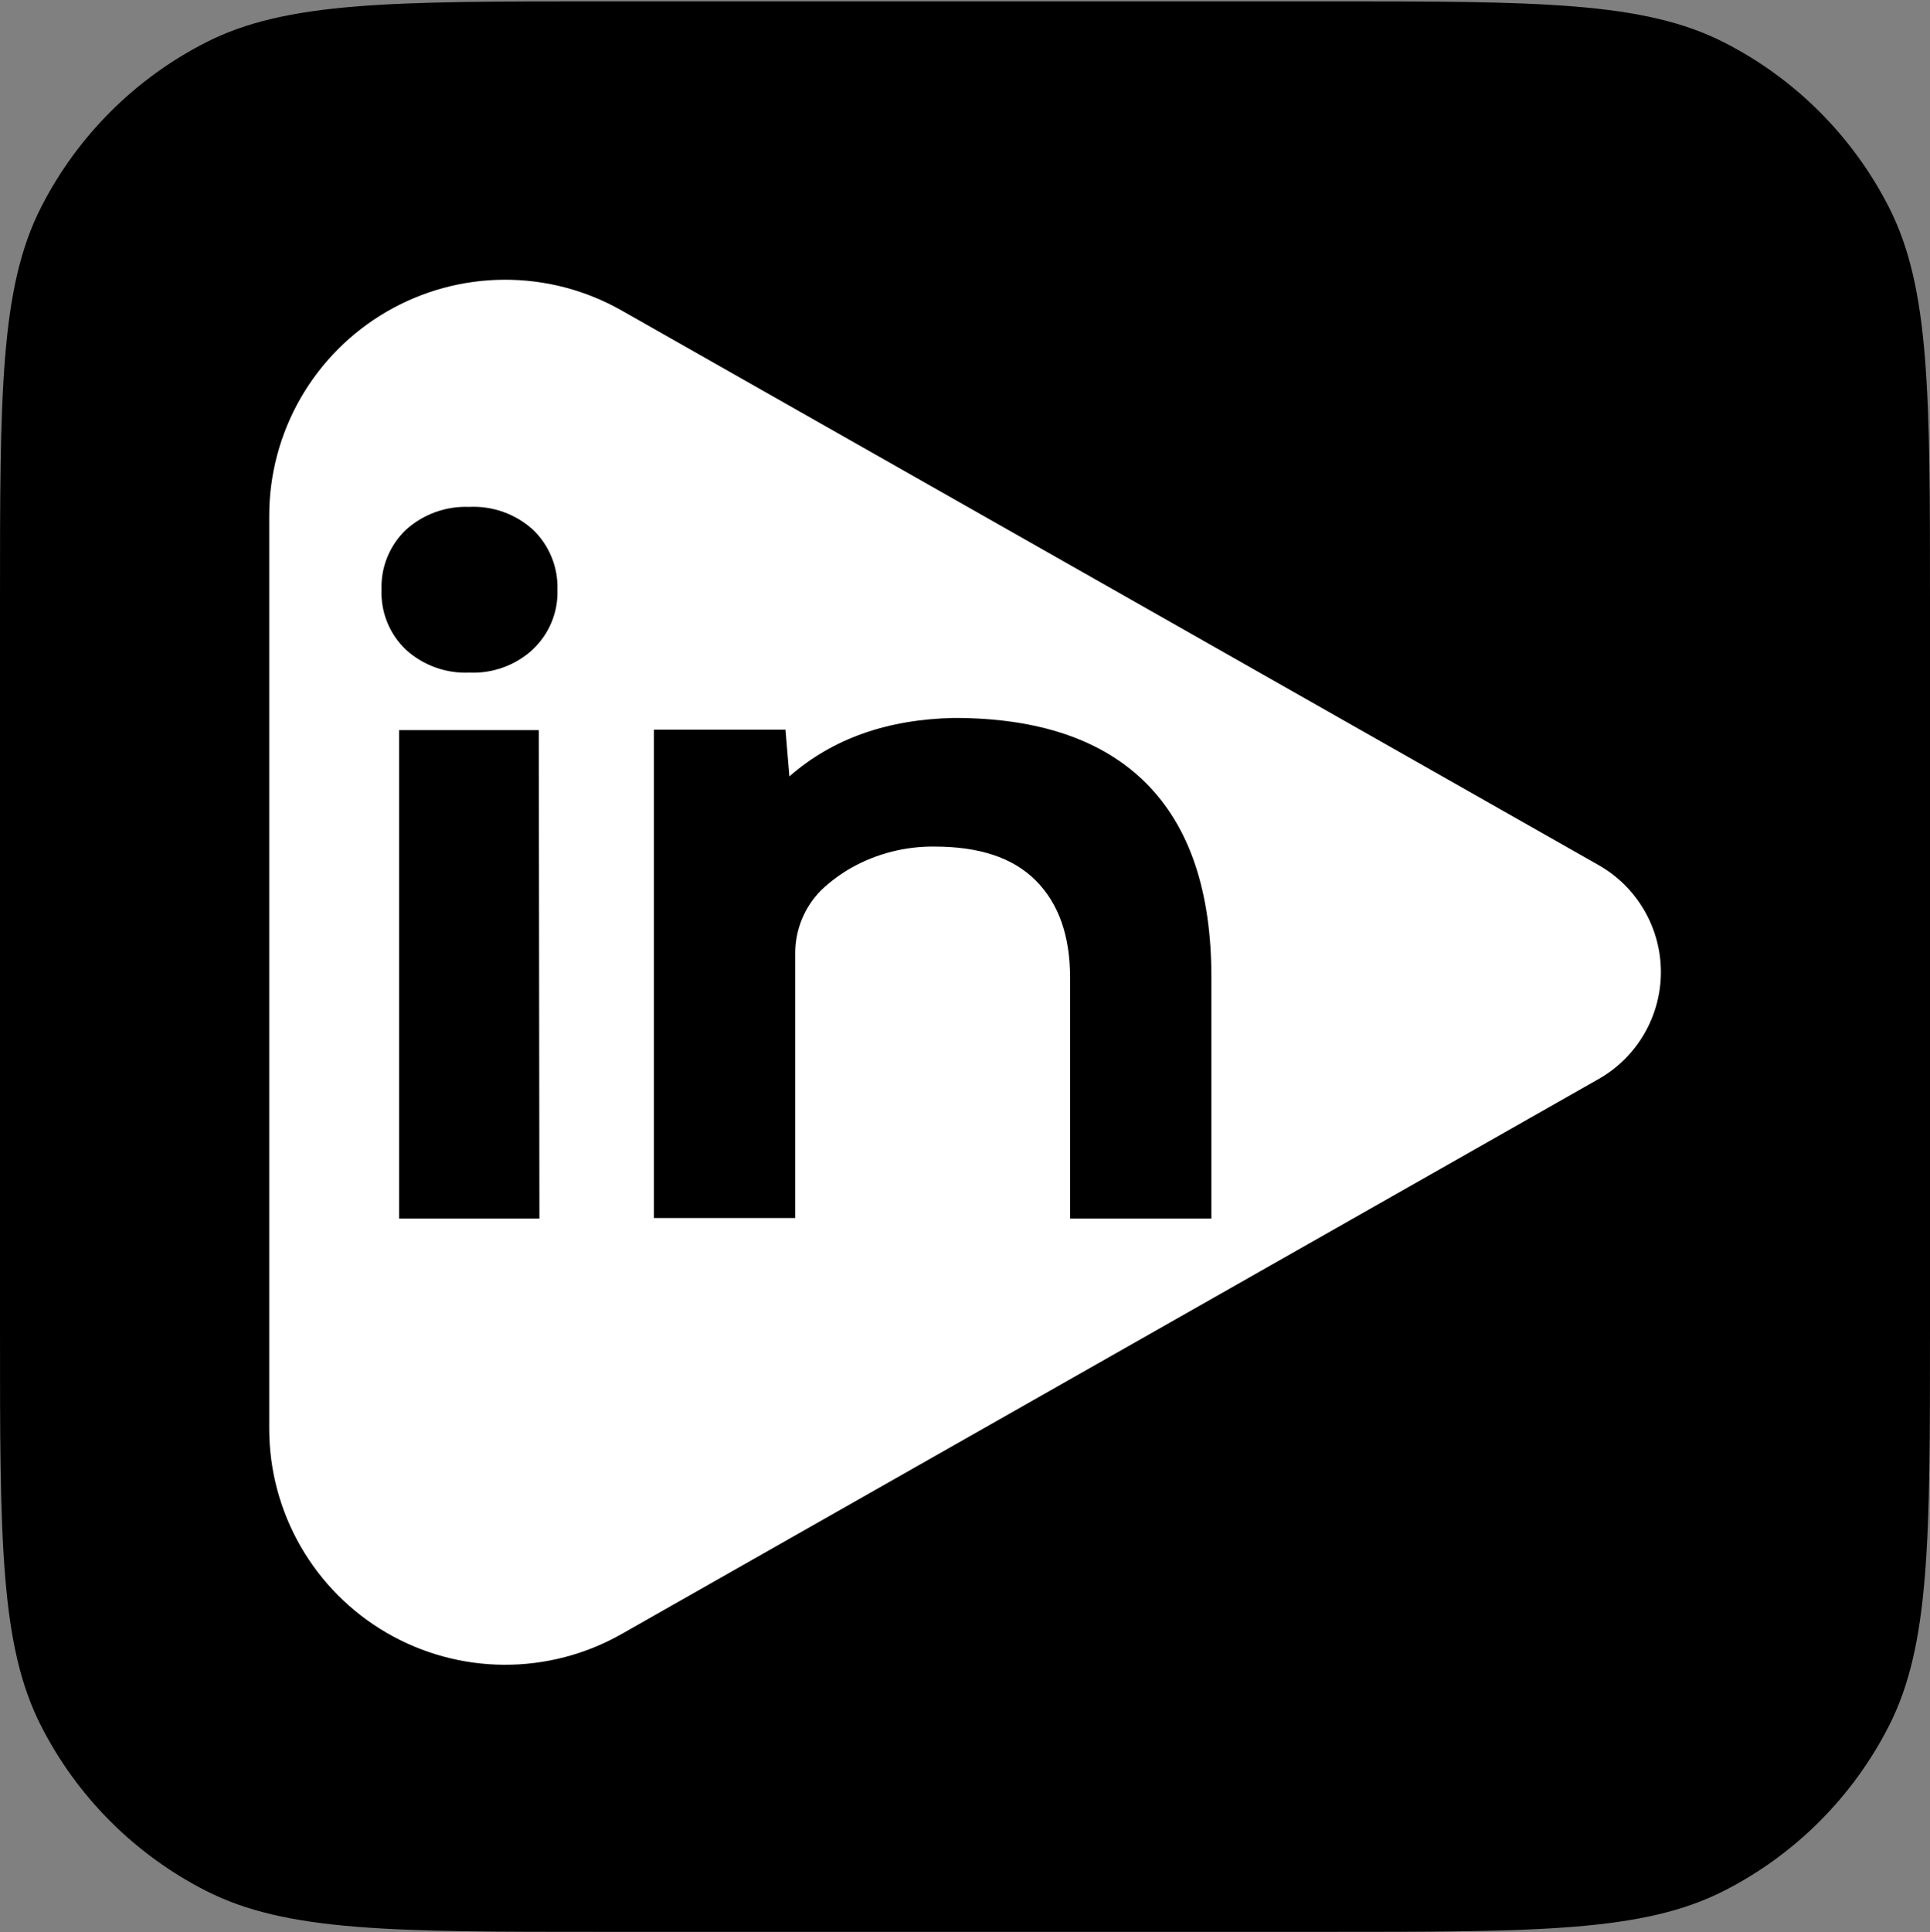 <svg width="1024" height="1025" viewBox="0 0 1024 1025" fill="none" xmlns="http://www.w3.org/2000/svg">
<rect x="0" y="0" width="1024" height="1025" fill="#808080" stroke="none"/>
<path d="M0 320.726C0 208.716 0 152.71 21.799 109.928C40.973 72.296 71.57 41.699 109.202 22.525C151.984 0.726 207.99 0.726 320 0.726H704C816.01 0.726 872.016 0.726 914.798 22.525C952.431 41.699 983.027 72.296 1002.2 109.928C1024 152.71 1024 208.716 1024 320.726V704.726C1024 816.737 1024 872.742 1002.2 915.524C983.027 953.157 952.431 983.753 914.798 1002.93C872.016 1024.73 816.01 1024.73 704 1024.73H320C207.99 1024.73 151.984 1024.73 109.202 1002.93C71.57 983.753 40.973 953.157 21.799 915.524C0 872.742 0 816.737 0 704.726V320.726Z" fill="black"/>
<path d="M0.25 320.726C0.25 264.717 0.25 222.725 2.974 189.387C5.698 156.052 11.143 131.392 22.021 110.041C41.172 72.456 71.73 41.898 109.315 22.747C130.665 11.869 155.326 6.424 188.661 3.7C221.999 0.976 263.991 0.976 320 0.976H704C760.009 0.976 802.001 0.976 835.339 3.7C868.674 6.424 893.335 11.869 914.685 22.747C952.27 41.898 982.828 72.456 1001.98 110.041C1012.86 131.392 1018.3 156.052 1021.03 189.387C1023.75 222.725 1023.75 264.717 1023.75 320.726V704.726C1023.75 760.735 1023.75 802.727 1021.03 836.065C1018.3 869.4 1012.86 894.061 1001.98 915.411C982.828 952.996 952.27 983.554 914.685 1002.7C893.335 1013.58 868.674 1019.03 835.339 1021.75C802.001 1024.48 760.009 1024.48 704 1024.48H320C263.991 1024.48 221.999 1024.48 188.661 1021.75C155.326 1019.03 130.665 1013.58 109.315 1002.7C71.73 983.554 41.172 952.996 22.021 915.411C11.143 894.061 5.698 869.4 2.974 836.065C0.25 802.727 0.25 760.735 0.25 704.726V320.726Z" stroke="black" stroke-opacity="0.08" stroke-width="0.5"/>
<g clip-path="url(#clip0_33517_288860)">
<path d="M848.199 458.911L329.827 164.692C310.785 153.886 289.241 148.263 267.347 148.383C245.453 148.504 223.974 154.363 205.052 165.378C186.13 176.392 170.426 192.176 159.51 211.155C148.593 230.134 142.845 251.643 142.838 273.538V757.913C142.845 779.807 148.593 801.317 159.51 820.295C170.426 839.274 186.13 855.058 205.052 866.073C223.974 877.087 245.453 882.947 267.347 883.067C289.241 883.187 310.785 877.564 329.827 866.758L848.199 572.346C858.226 566.654 866.565 558.407 872.367 548.444C878.168 538.481 881.224 527.157 881.224 515.628C881.224 504.099 878.168 492.776 872.367 482.813C866.565 472.849 858.226 464.602 848.199 458.911ZM286.198 646.353H211.738V387.295H285.874L286.198 646.353ZM282.578 344.636C273.424 352.974 261.338 357.344 248.968 356.788C236.602 357.322 224.524 352.956 215.358 344.636C211.066 340.56 207.693 335.614 205.464 330.131C203.235 324.647 202.201 318.751 202.431 312.836C202.213 306.922 203.253 301.03 205.481 295.548C207.71 290.066 211.076 285.12 215.358 281.035C224.542 272.747 236.607 268.384 248.968 268.884C255.136 268.578 261.303 269.494 267.115 271.579C272.928 273.665 278.271 276.878 282.837 281.035C287.102 285.132 290.458 290.081 292.685 295.56C294.912 301.039 295.961 306.925 295.764 312.836C295.966 318.777 294.886 324.692 292.6 330.179C290.314 335.666 286.874 340.597 282.513 344.636H282.578ZM642.724 646.353H567.749V518.634C567.749 496.27 561.608 479.077 549.392 466.926C537.176 454.774 519.272 449.086 495.874 449.086C480.503 448.889 465.349 452.722 451.922 460.204C446.123 463.489 440.741 467.46 435.892 472.032C431.396 476.494 427.844 481.815 425.446 487.677C423.047 493.54 421.852 499.826 421.932 506.159V646.094H346.954V387.037H416.76L418.829 411.857C441.581 391.906 470.71 381.564 506.216 380.832C551.03 380.832 584.985 392.38 608.081 415.476C631.177 438.572 642.724 472.872 642.724 518.375V646.353Z" fill="white"/>
</g>
<defs>
<clipPath id="clip0_33517_288860">
<rect width="738.455" height="735.03" fill="white" transform="translate(142.773 148.211)"/>
</clipPath>
</defs>
</svg>
